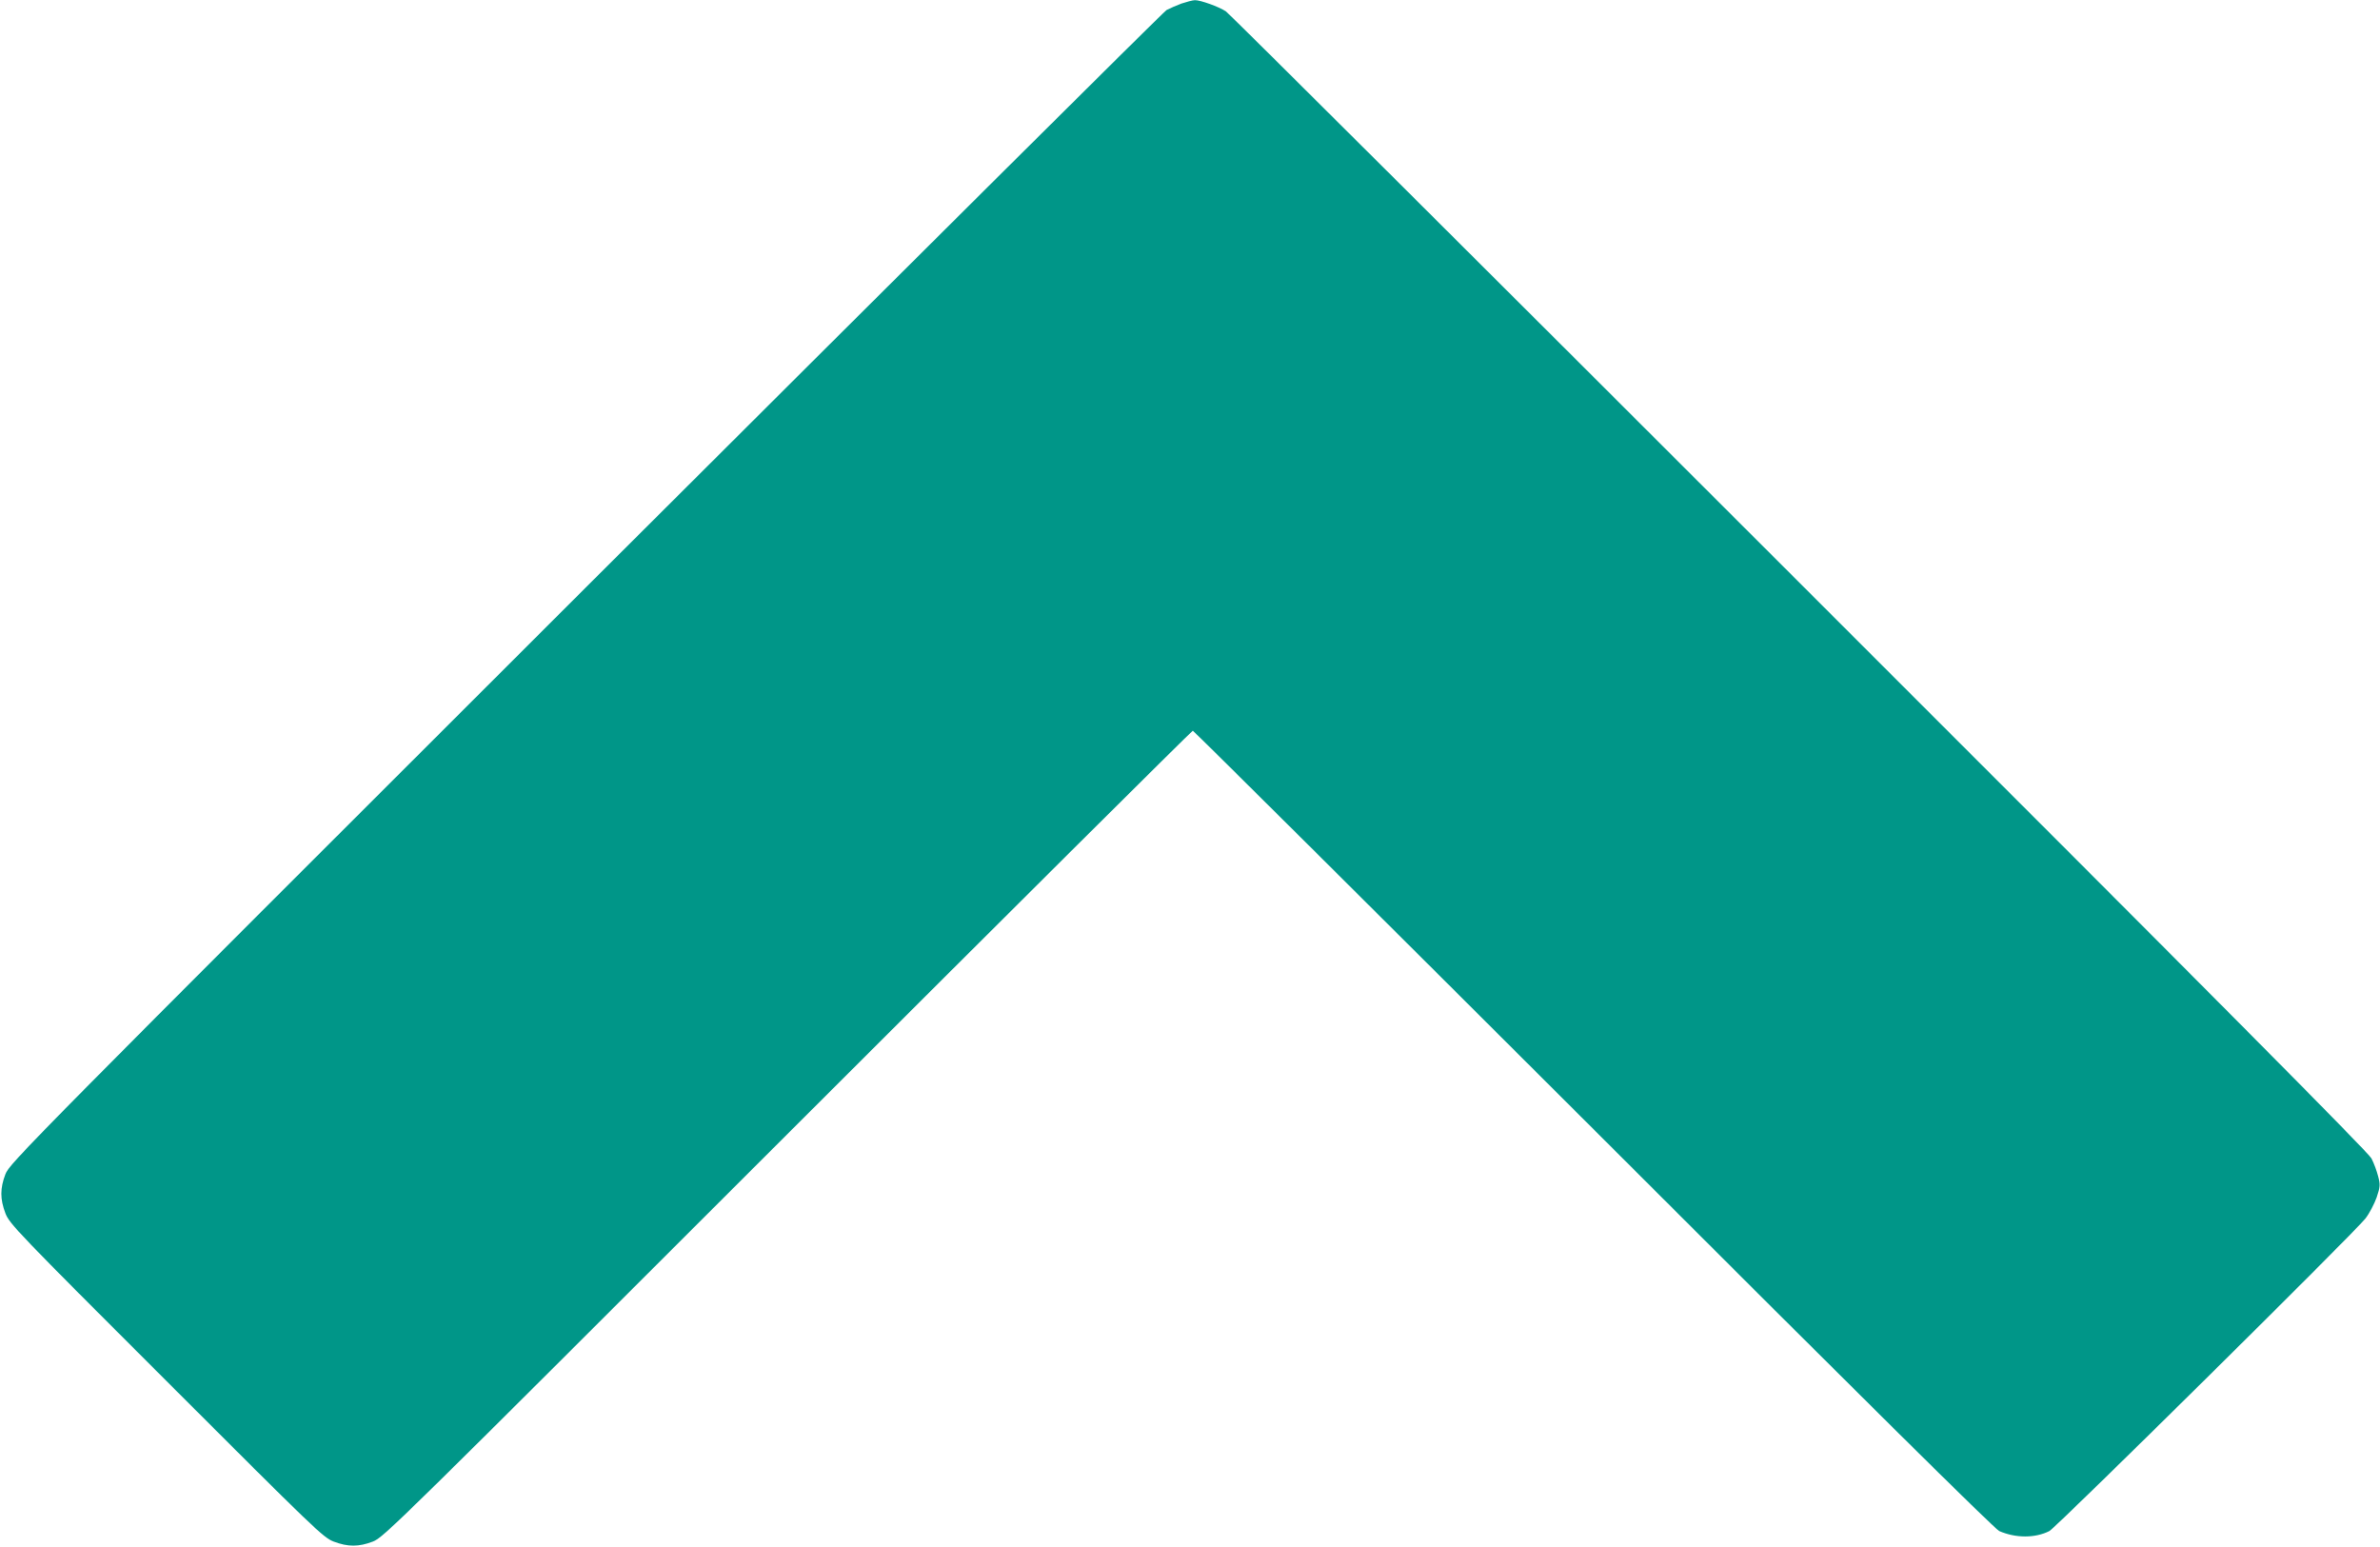 <?xml version="1.0" standalone="no"?>
<!DOCTYPE svg PUBLIC "-//W3C//DTD SVG 20010904//EN"
 "http://www.w3.org/TR/2001/REC-SVG-20010904/DTD/svg10.dtd">
<svg version="1.0" xmlns="http://www.w3.org/2000/svg"
 width="1280pt" height="832pt" viewBox="0 0 1280 832"
 preserveAspectRatio="xMidYMid meet">
<g transform="translate(0,832) scale(0.1,-0.1)"
fill="#009688" stroke="none">
<path d="M6354 8301 c-27 -10 -63 -26 -80 -35 -16 -9 -1422 -1408 -3126 -3108
-3010 -3006 -3097 -3095 -3119 -3153 -29 -76 -29 -134 0 -210 22 -57 60 -97
865 -901 804 -804 844 -843 901 -865 76 -29 134 -29 210 0 58 22 132 95 2230
2192 1194 1193 2175 2169 2180 2169 5 0 975 -965 2155 -2143 1420 -1420 2157
-2150 2182 -2161 88 -39 194 -39 270 0 38 20 1640 1604 1699 1680 22 28 49 80
61 114 19 57 20 68 8 114 -7 28 -23 71 -36 96 -16 32 -871 893 -3076 3096
-1679 1678 -3067 3061 -3085 3073 -38 25 -137 61 -167 60 -12 0 -44 -9 -72
-18z"/>
</g>
</svg>
